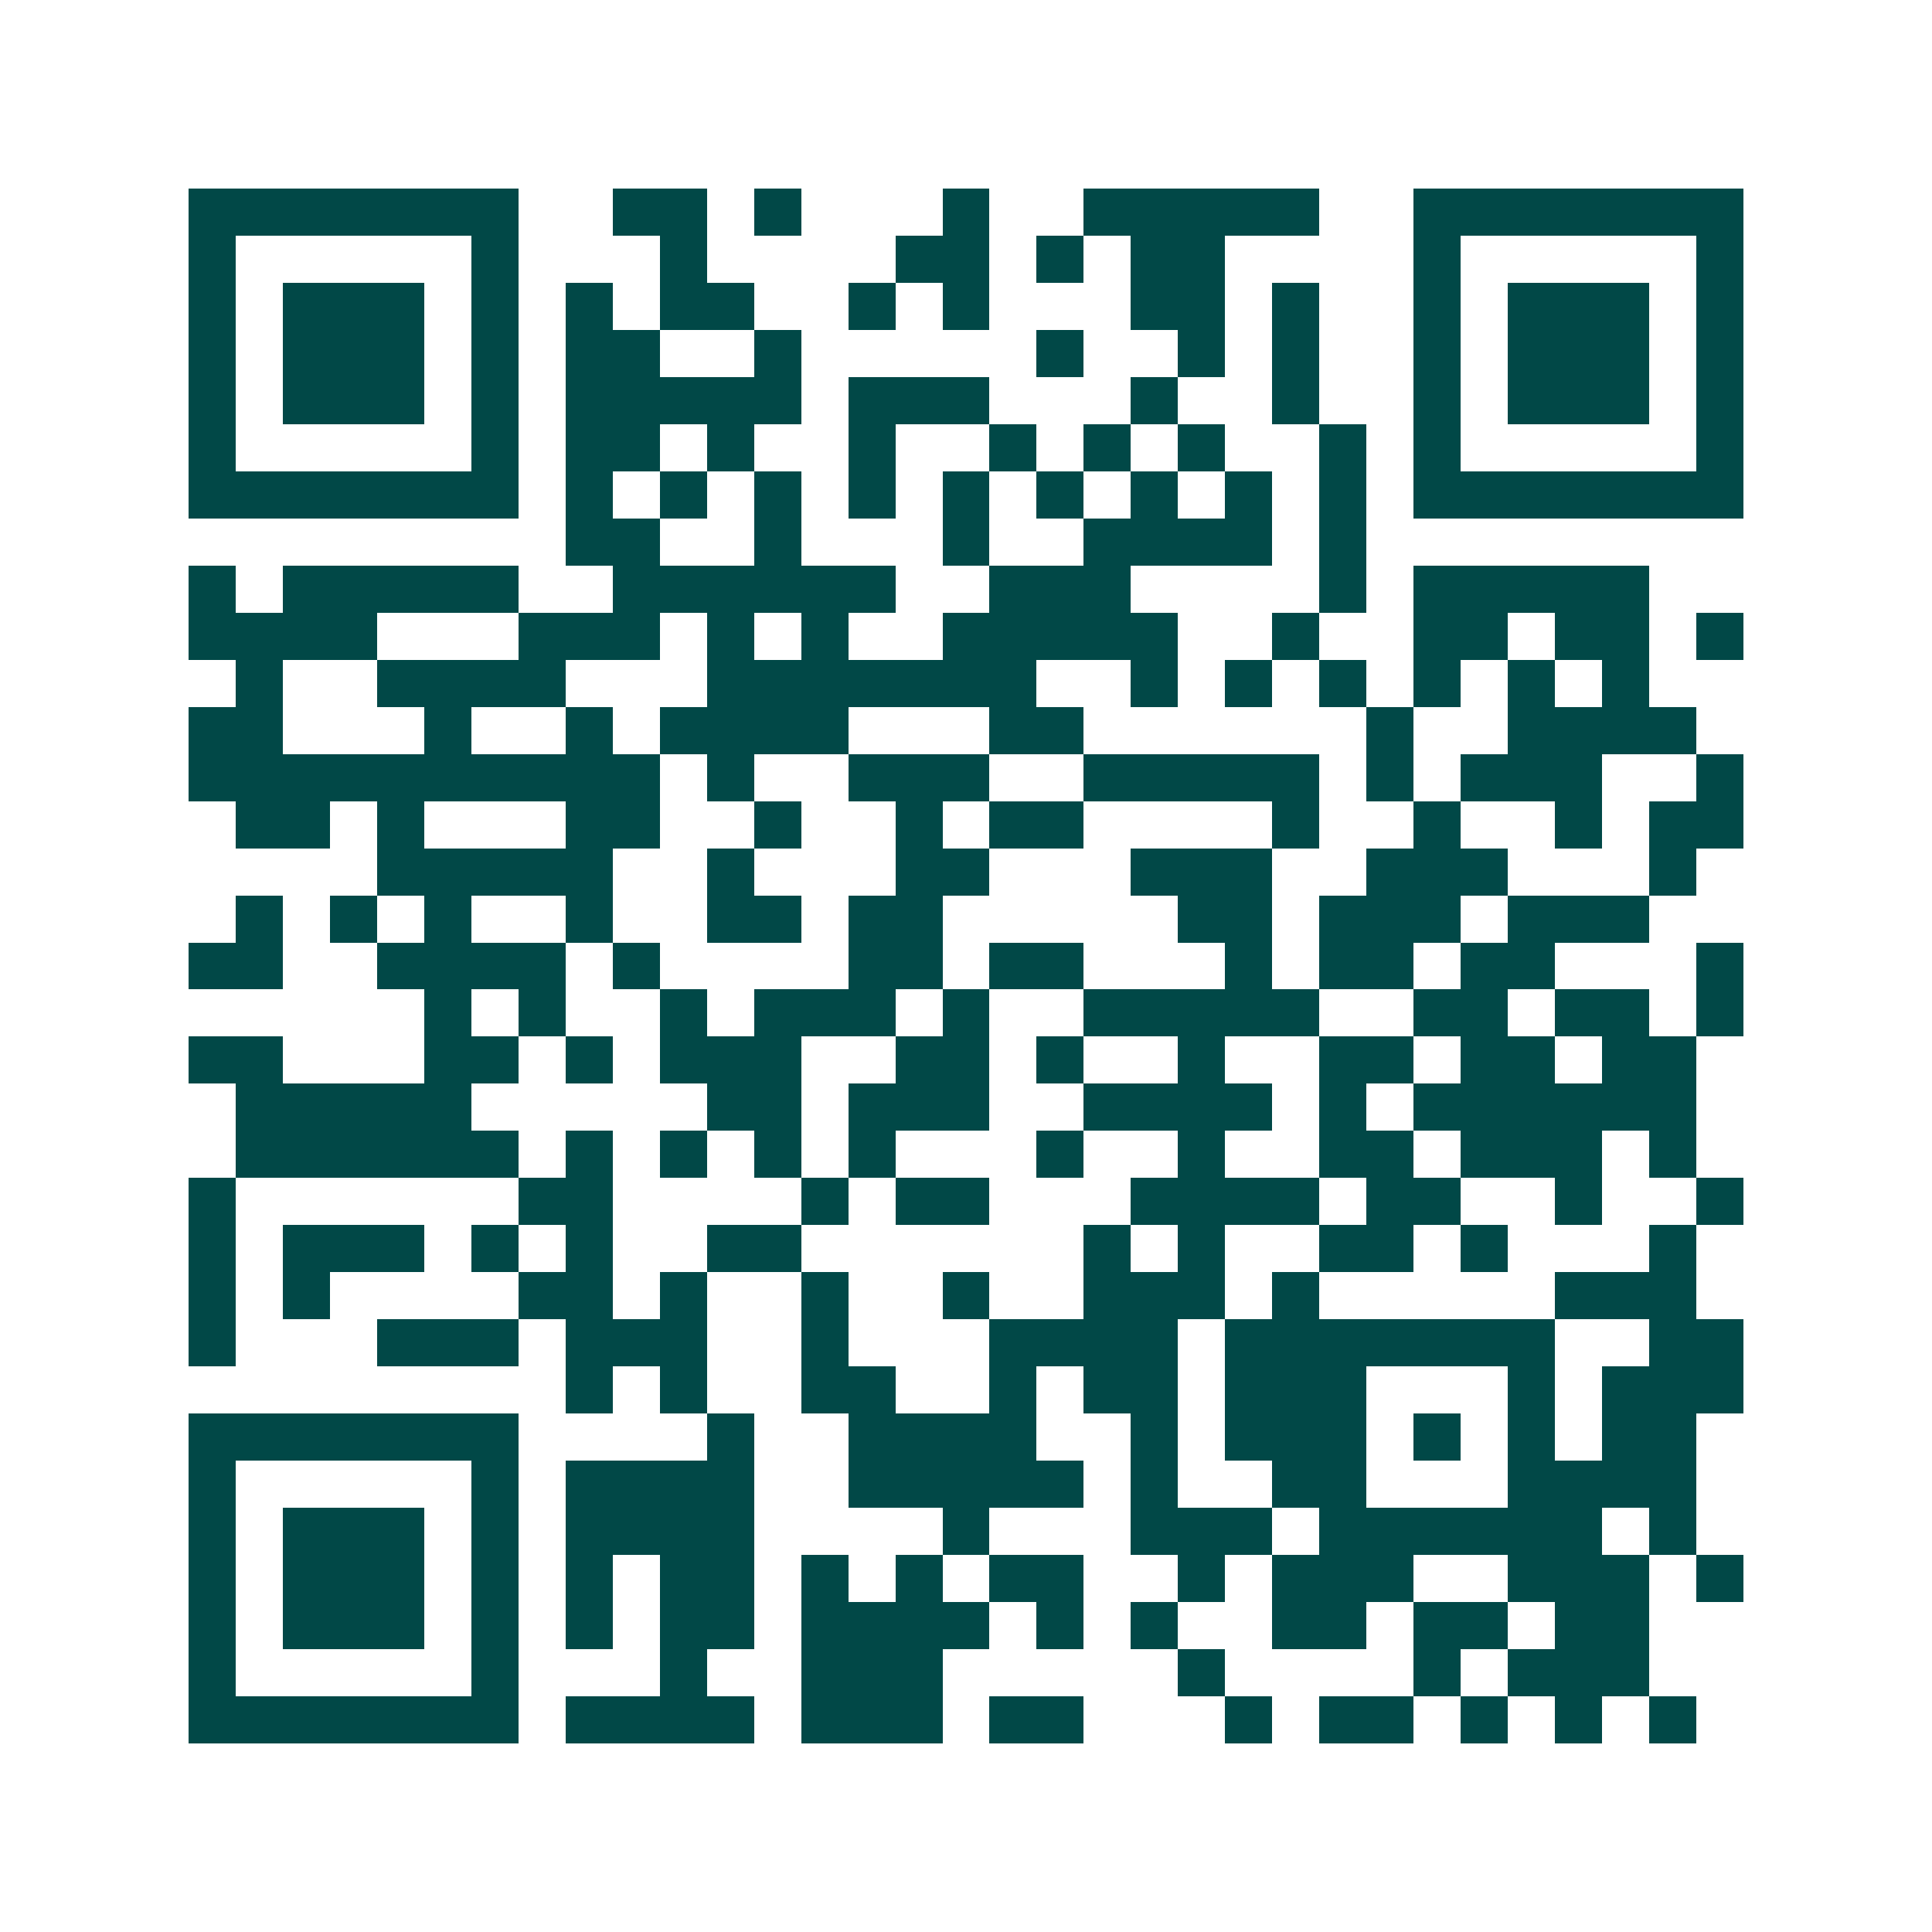 <svg xmlns="http://www.w3.org/2000/svg" width="200" height="200" viewBox="0 0 41 41" shape-rendering="crispEdges"><path fill="#ffffff" d="M0 0h41v41H0z"/><path stroke="#014847" d="M4 4.5h7m2 0h2m1 0h1m3 0h1m2 0h5m2 0h7M4 5.5h1m5 0h1m3 0h1m4 0h2m1 0h1m1 0h2m4 0h1m5 0h1M4 6.5h1m1 0h3m1 0h1m1 0h1m1 0h2m2 0h1m1 0h1m3 0h2m1 0h1m2 0h1m1 0h3m1 0h1M4 7.5h1m1 0h3m1 0h1m1 0h2m2 0h1m5 0h1m2 0h1m1 0h1m2 0h1m1 0h3m1 0h1M4 8.5h1m1 0h3m1 0h1m1 0h5m1 0h3m3 0h1m2 0h1m2 0h1m1 0h3m1 0h1M4 9.5h1m5 0h1m1 0h2m1 0h1m2 0h1m2 0h1m1 0h1m1 0h1m2 0h1m1 0h1m5 0h1M4 10.5h7m1 0h1m1 0h1m1 0h1m1 0h1m1 0h1m1 0h1m1 0h1m1 0h1m1 0h1m1 0h7M12 11.5h2m2 0h1m3 0h1m2 0h4m1 0h1M4 12.5h1m1 0h5m2 0h6m2 0h3m4 0h1m1 0h5M4 13.5h4m3 0h3m1 0h1m1 0h1m2 0h5m2 0h1m2 0h2m1 0h2m1 0h1M5 14.5h1m2 0h4m3 0h7m2 0h1m1 0h1m1 0h1m1 0h1m1 0h1m1 0h1M4 15.5h2m3 0h1m2 0h1m1 0h4m3 0h2m6 0h1m2 0h4M4 16.5h10m1 0h1m2 0h3m2 0h5m1 0h1m1 0h3m2 0h1M5 17.5h2m1 0h1m3 0h2m2 0h1m2 0h1m1 0h2m4 0h1m2 0h1m2 0h1m1 0h2M8 18.5h5m2 0h1m3 0h2m3 0h3m2 0h3m3 0h1M5 19.5h1m1 0h1m1 0h1m2 0h1m2 0h2m1 0h2m5 0h2m1 0h3m1 0h3M4 20.5h2m2 0h4m1 0h1m4 0h2m1 0h2m3 0h1m1 0h2m1 0h2m3 0h1M9 21.5h1m1 0h1m2 0h1m1 0h3m1 0h1m2 0h5m2 0h2m1 0h2m1 0h1M4 22.5h2m3 0h2m1 0h1m1 0h3m2 0h2m1 0h1m2 0h1m2 0h2m1 0h2m1 0h2M5 23.5h5m5 0h2m1 0h3m2 0h4m1 0h1m1 0h6M5 24.5h6m1 0h1m1 0h1m1 0h1m1 0h1m3 0h1m2 0h1m2 0h2m1 0h3m1 0h1M4 25.5h1m6 0h2m4 0h1m1 0h2m3 0h4m1 0h2m2 0h1m2 0h1M4 26.5h1m1 0h3m1 0h1m1 0h1m2 0h2m6 0h1m1 0h1m2 0h2m1 0h1m3 0h1M4 27.5h1m1 0h1m4 0h2m1 0h1m2 0h1m2 0h1m2 0h3m1 0h1m5 0h3M4 28.5h1m3 0h3m1 0h3m2 0h1m3 0h4m1 0h7m2 0h2M12 29.5h1m1 0h1m2 0h2m2 0h1m1 0h2m1 0h3m3 0h1m1 0h3M4 30.5h7m4 0h1m2 0h4m2 0h1m1 0h3m1 0h1m1 0h1m1 0h2M4 31.5h1m5 0h1m1 0h4m2 0h5m1 0h1m2 0h2m3 0h4M4 32.5h1m1 0h3m1 0h1m1 0h4m4 0h1m3 0h3m1 0h6m1 0h1M4 33.5h1m1 0h3m1 0h1m1 0h1m1 0h2m1 0h1m1 0h1m1 0h2m2 0h1m1 0h3m2 0h3m1 0h1M4 34.5h1m1 0h3m1 0h1m1 0h1m1 0h2m1 0h4m1 0h1m1 0h1m2 0h2m1 0h2m1 0h2M4 35.5h1m5 0h1m3 0h1m2 0h3m5 0h1m4 0h1m1 0h3M4 36.5h7m1 0h4m1 0h3m1 0h2m3 0h1m1 0h2m1 0h1m1 0h1m1 0h1"/></svg>
